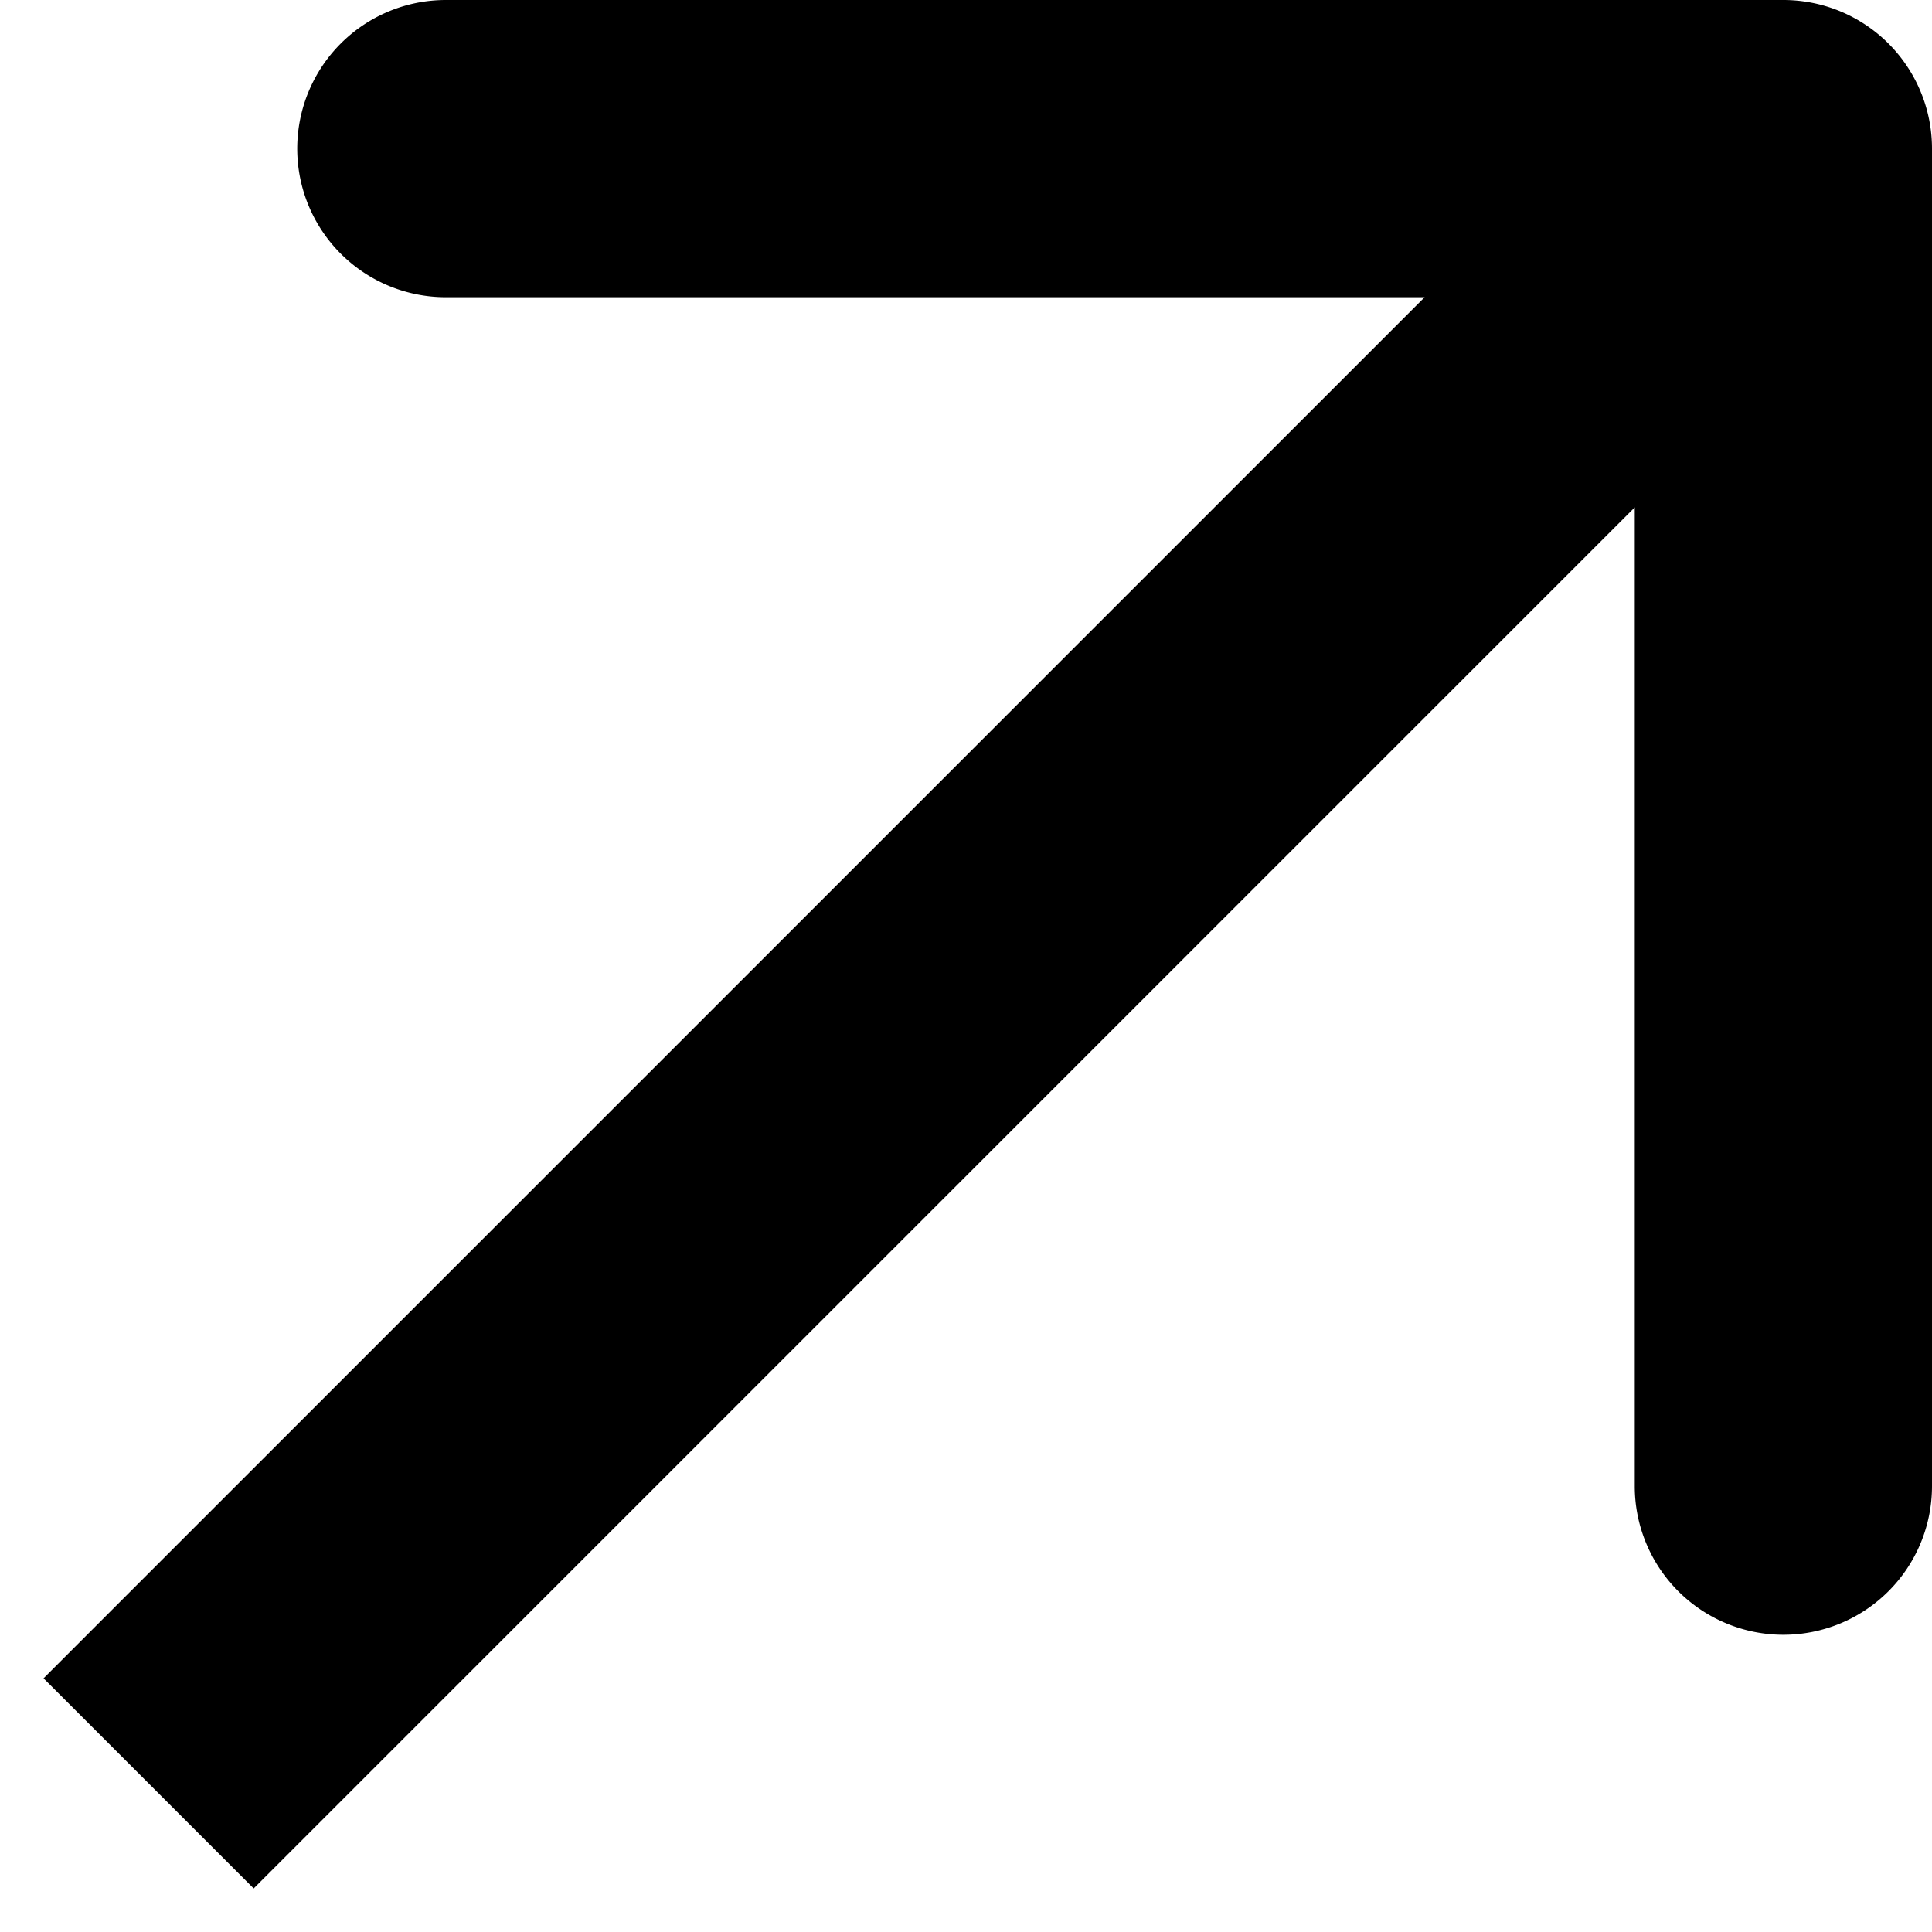 <svg xmlns="http://www.w3.org/2000/svg" width="13" height="13" fill="none"><path fill="#000" d="M13 1a1 1 0 0 0-1-1H3a1 1 0 0 0 0 2h8v8a1 1 0 1 0 2 0V1ZM1 12l.707.707 11-11L12 1l-.707-.707-11 11L1 12Z"/></svg>